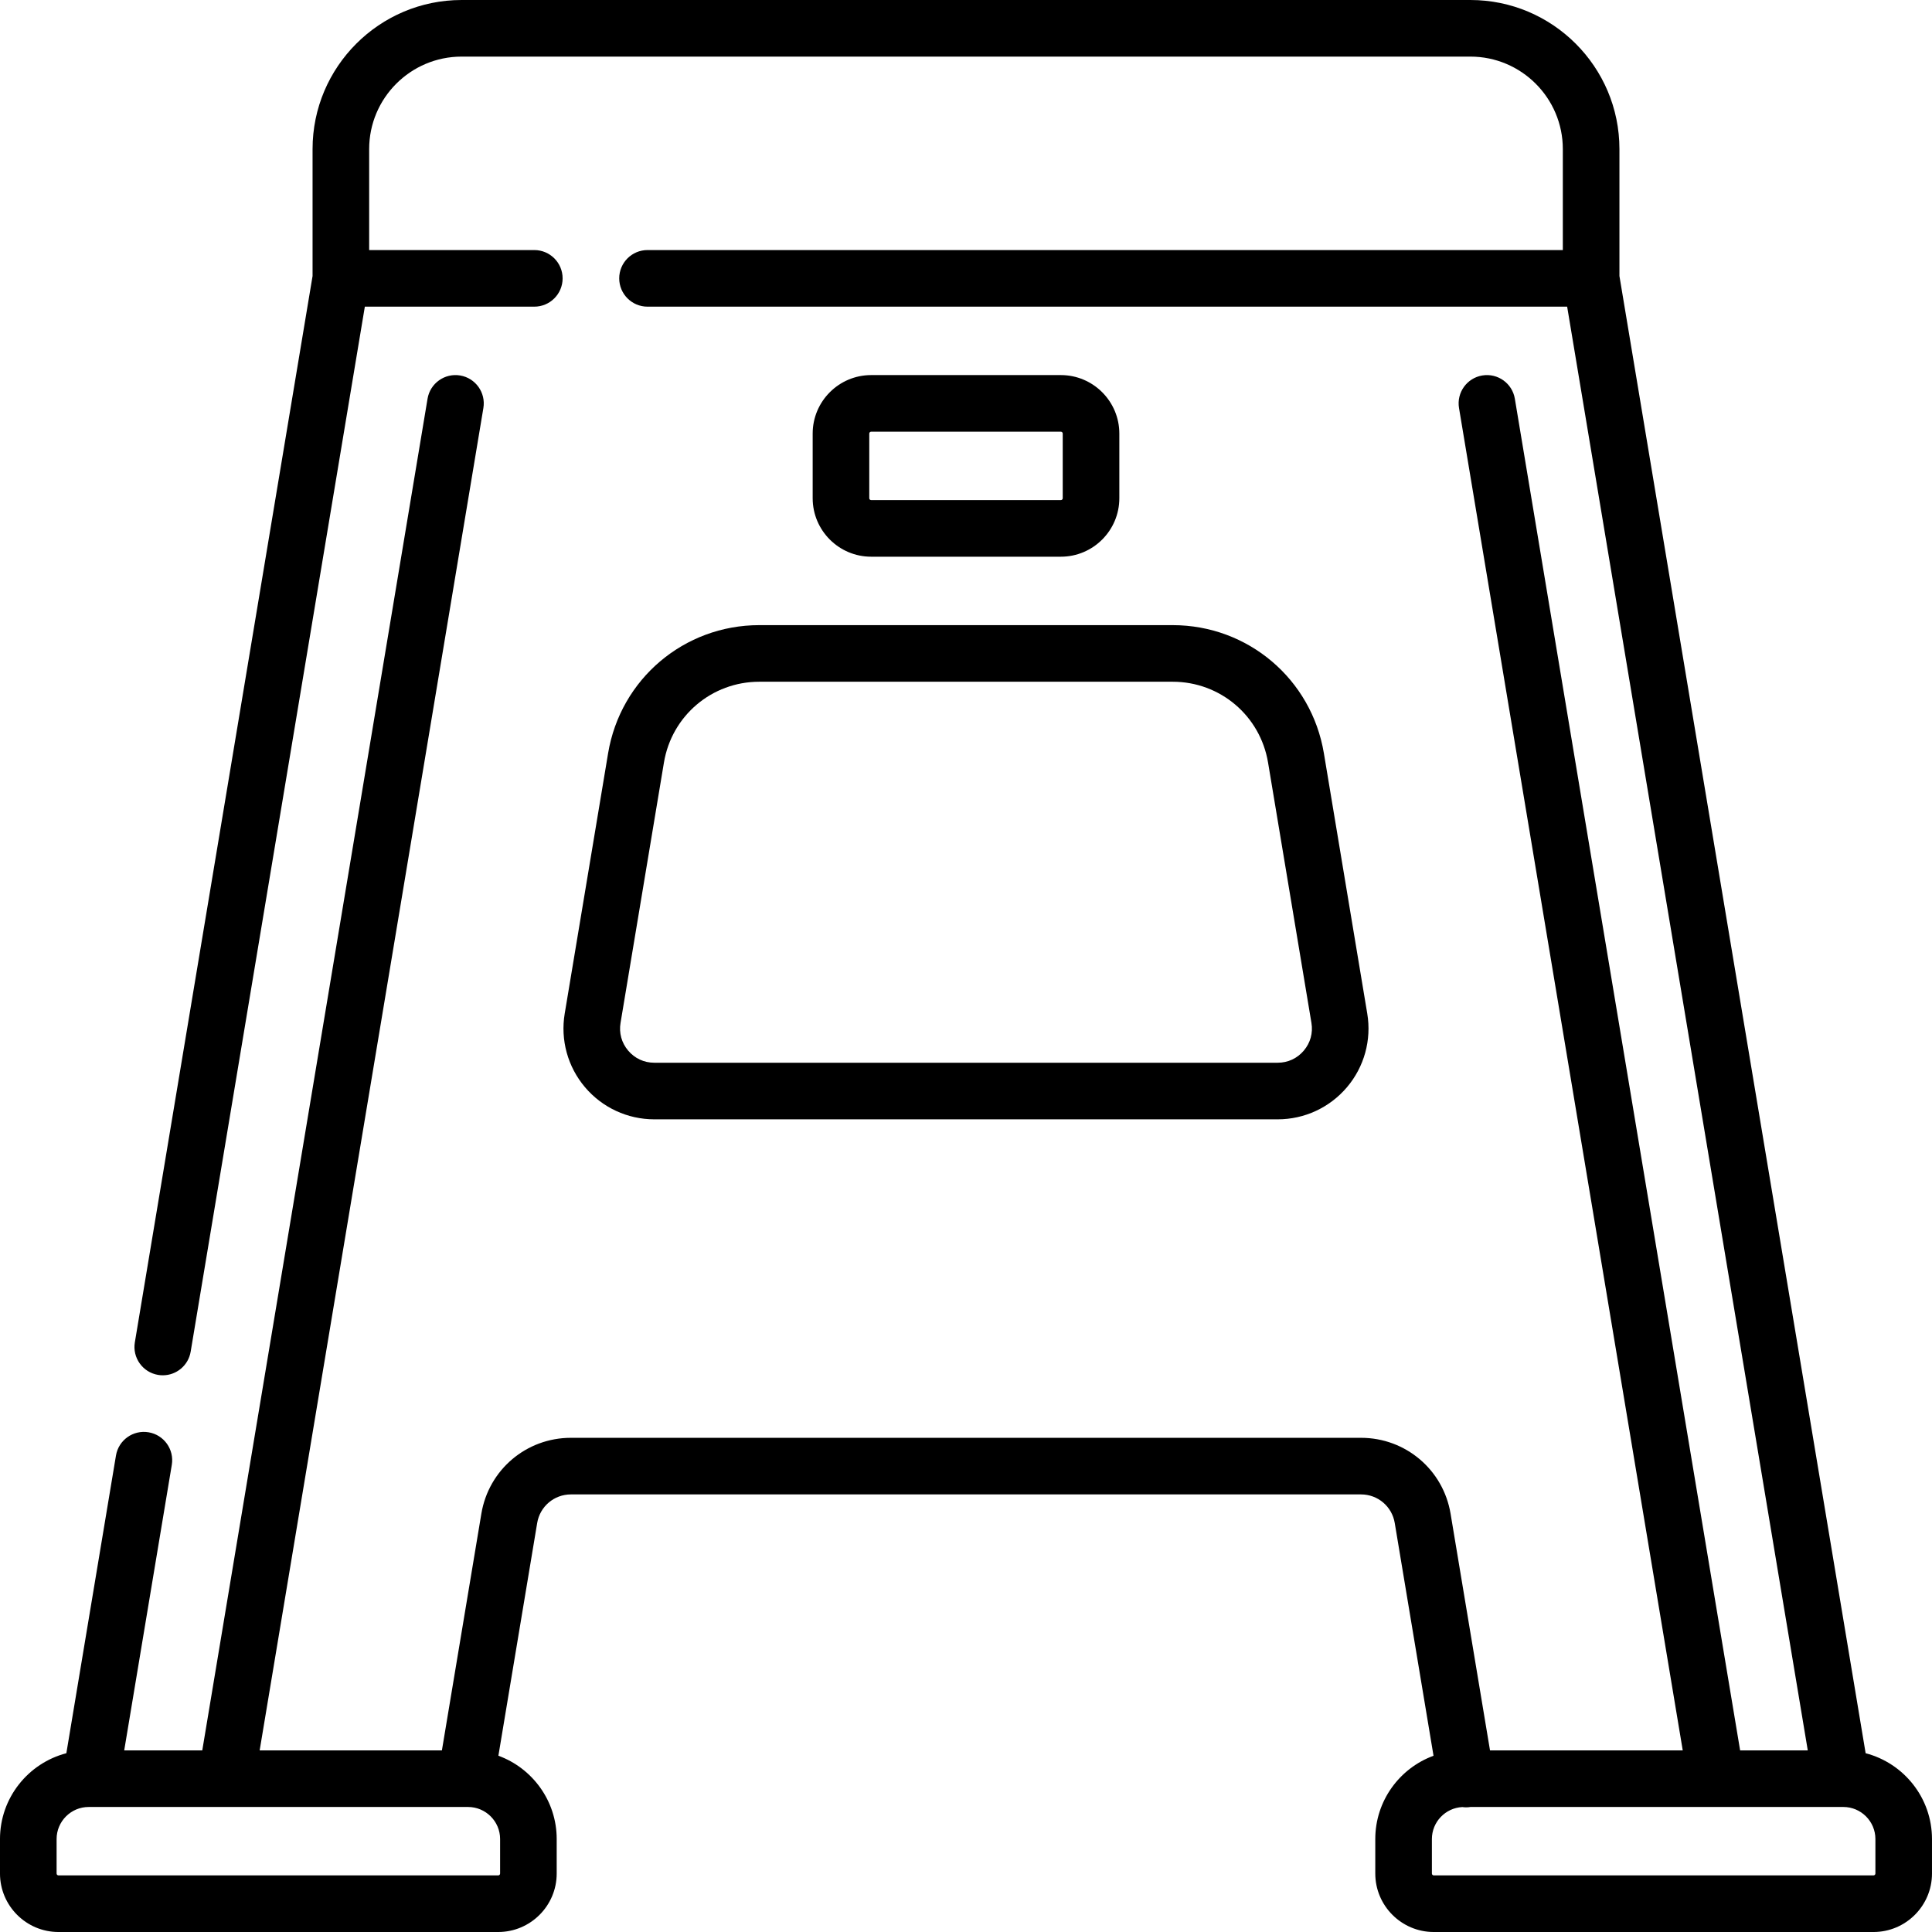 <svg id="Capa_1" enable-background="new 0 0 512 512" height="512" viewBox="0 0 512 512" width="512" xmlns="http://www.w3.org/2000/svg"><g><path d="m494.412 464.621-65.245-391.472v-33.649c0-21.78-17.72-39.5-39.5-39.5h-267.334c-21.78 0-39.5 17.72-39.5 39.5v33.646l-47.098 282.587c-.681 4.085 2.079 7.95 6.165 8.631.417.07.832.103 1.242.103 3.6 0 6.778-2.6 7.389-6.268l46.156-276.932h44.913c4.142 0 7.5-3.358 7.5-7.5s-3.358-7.5-7.5-7.5h-43.767v-26.767c0-13.509 10.991-24.5 24.5-24.5h267.333c13.51 0 24.5 10.991 24.5 24.5v26.767h-242.566c-4.142 0-7.5 3.358-7.5 7.5s3.358 7.5 7.5 7.5h243.713l63.767 382.6h-17.928l-59.7-358.2c-.681-4.086-4.538-6.843-8.631-6.165-4.085.681-6.846 4.545-6.164 8.631l59.289 355.734h-51.076l-10.45-62.722c-1.942-11.654-11.926-20.112-23.739-20.112h-209.376c-11.813 0-21.797 8.457-23.739 20.11l-10.454 62.723h-48.298l59.289-355.734c.681-4.086-2.079-7.95-6.165-8.631-4.083-.681-7.95 2.079-8.631 6.165l-59.7 358.2h-20.687l12.611-75.668c.681-4.086-2.079-7.95-6.165-8.631-4.085-.684-7.95 2.079-8.631 6.165l-13.148 78.889c-10.105 2.629-17.587 11.829-17.587 22.746v9.133c0 8.547 6.953 15.5 15.5 15.5h116.533c8.547 0 15.5-6.953 15.5-15.5v-9.133c0-10.132-6.446-18.786-15.451-22.08l10.28-61.677c.732-4.39 4.493-7.577 8.943-7.577h209.377c4.45 0 8.211 3.186 8.942 7.577l10.277 61.683c-8.997 3.298-15.435 11.948-15.435 22.074v9.133c0 8.547 6.953 15.5 15.5 15.5h116.534c8.547 0 15.5-6.953 15.5-15.5v-9.133c0-10.917-7.482-20.117-17.588-22.746zm-361.879 31.879c0 .276-.224.5-.5.5h-116.533c-.276 0-.5-.224-.5-.5v-9.133c0-4.687 3.813-8.5 8.5-8.5h.564c.004 0 .008.001.012.001.007 0 .014-.001.022-.001h99.935c4.687 0 8.5 3.813 8.5 8.5zm364.467 0c0 .276-.225.5-.5.5h-116.533c-.275 0-.5-.224-.5-.5v-9.133c0-4.537 3.576-8.244 8.055-8.478.33.045.663.075 1.003.075.388 0 .781-.035 1.176-.098h98.202c.007 0 .014.001.022.001.004 0 .008-.001.012-.001h.564c4.686 0 8.5 3.813 8.5 8.5v9.134z"/><path d="m281.134 147.533c8.547 0 15.5-6.953 15.5-15.5v-17.133c0-8.547-6.953-15.5-15.5-15.5h-50.267c-8.547 0-15.5 6.953-15.5 15.5v17.133c0 8.547 6.953 15.5 15.5 15.5zm-50.767-15.5v-17.133c0-.276.224-.5.5-.5h50.267c.275 0 .5.224.5.5v17.133c0 .276-.225.5-.5.5h-50.267c-.276 0-.5-.224-.5-.5z"/><path d="m161.154 199.62-11.499 68.991c-1.166 6.992.794 14.103 5.376 19.512s11.275 8.511 18.364 8.511h165.205c7.088 0 13.78-3.102 18.362-8.509 4.582-5.408 6.542-12.52 5.378-19.512l-11.495-68.99c-3.278-19.675-20.135-33.955-40.081-33.955h-109.53c-19.945-.001-36.801 14.278-40.08 33.952zm174.894 2.467 11.495 68.989c.445 2.673-.274 5.284-2.025 7.352-1.752 2.067-4.209 3.206-6.918 3.206h-165.206c-2.71 0-5.166-1.139-6.918-3.207-1.751-2.067-2.47-4.678-2.025-7.351l11.499-68.991c2.068-12.411 12.702-21.419 25.284-21.419h109.529c12.584.001 23.217 9.009 25.285 21.421z"/></g></svg>